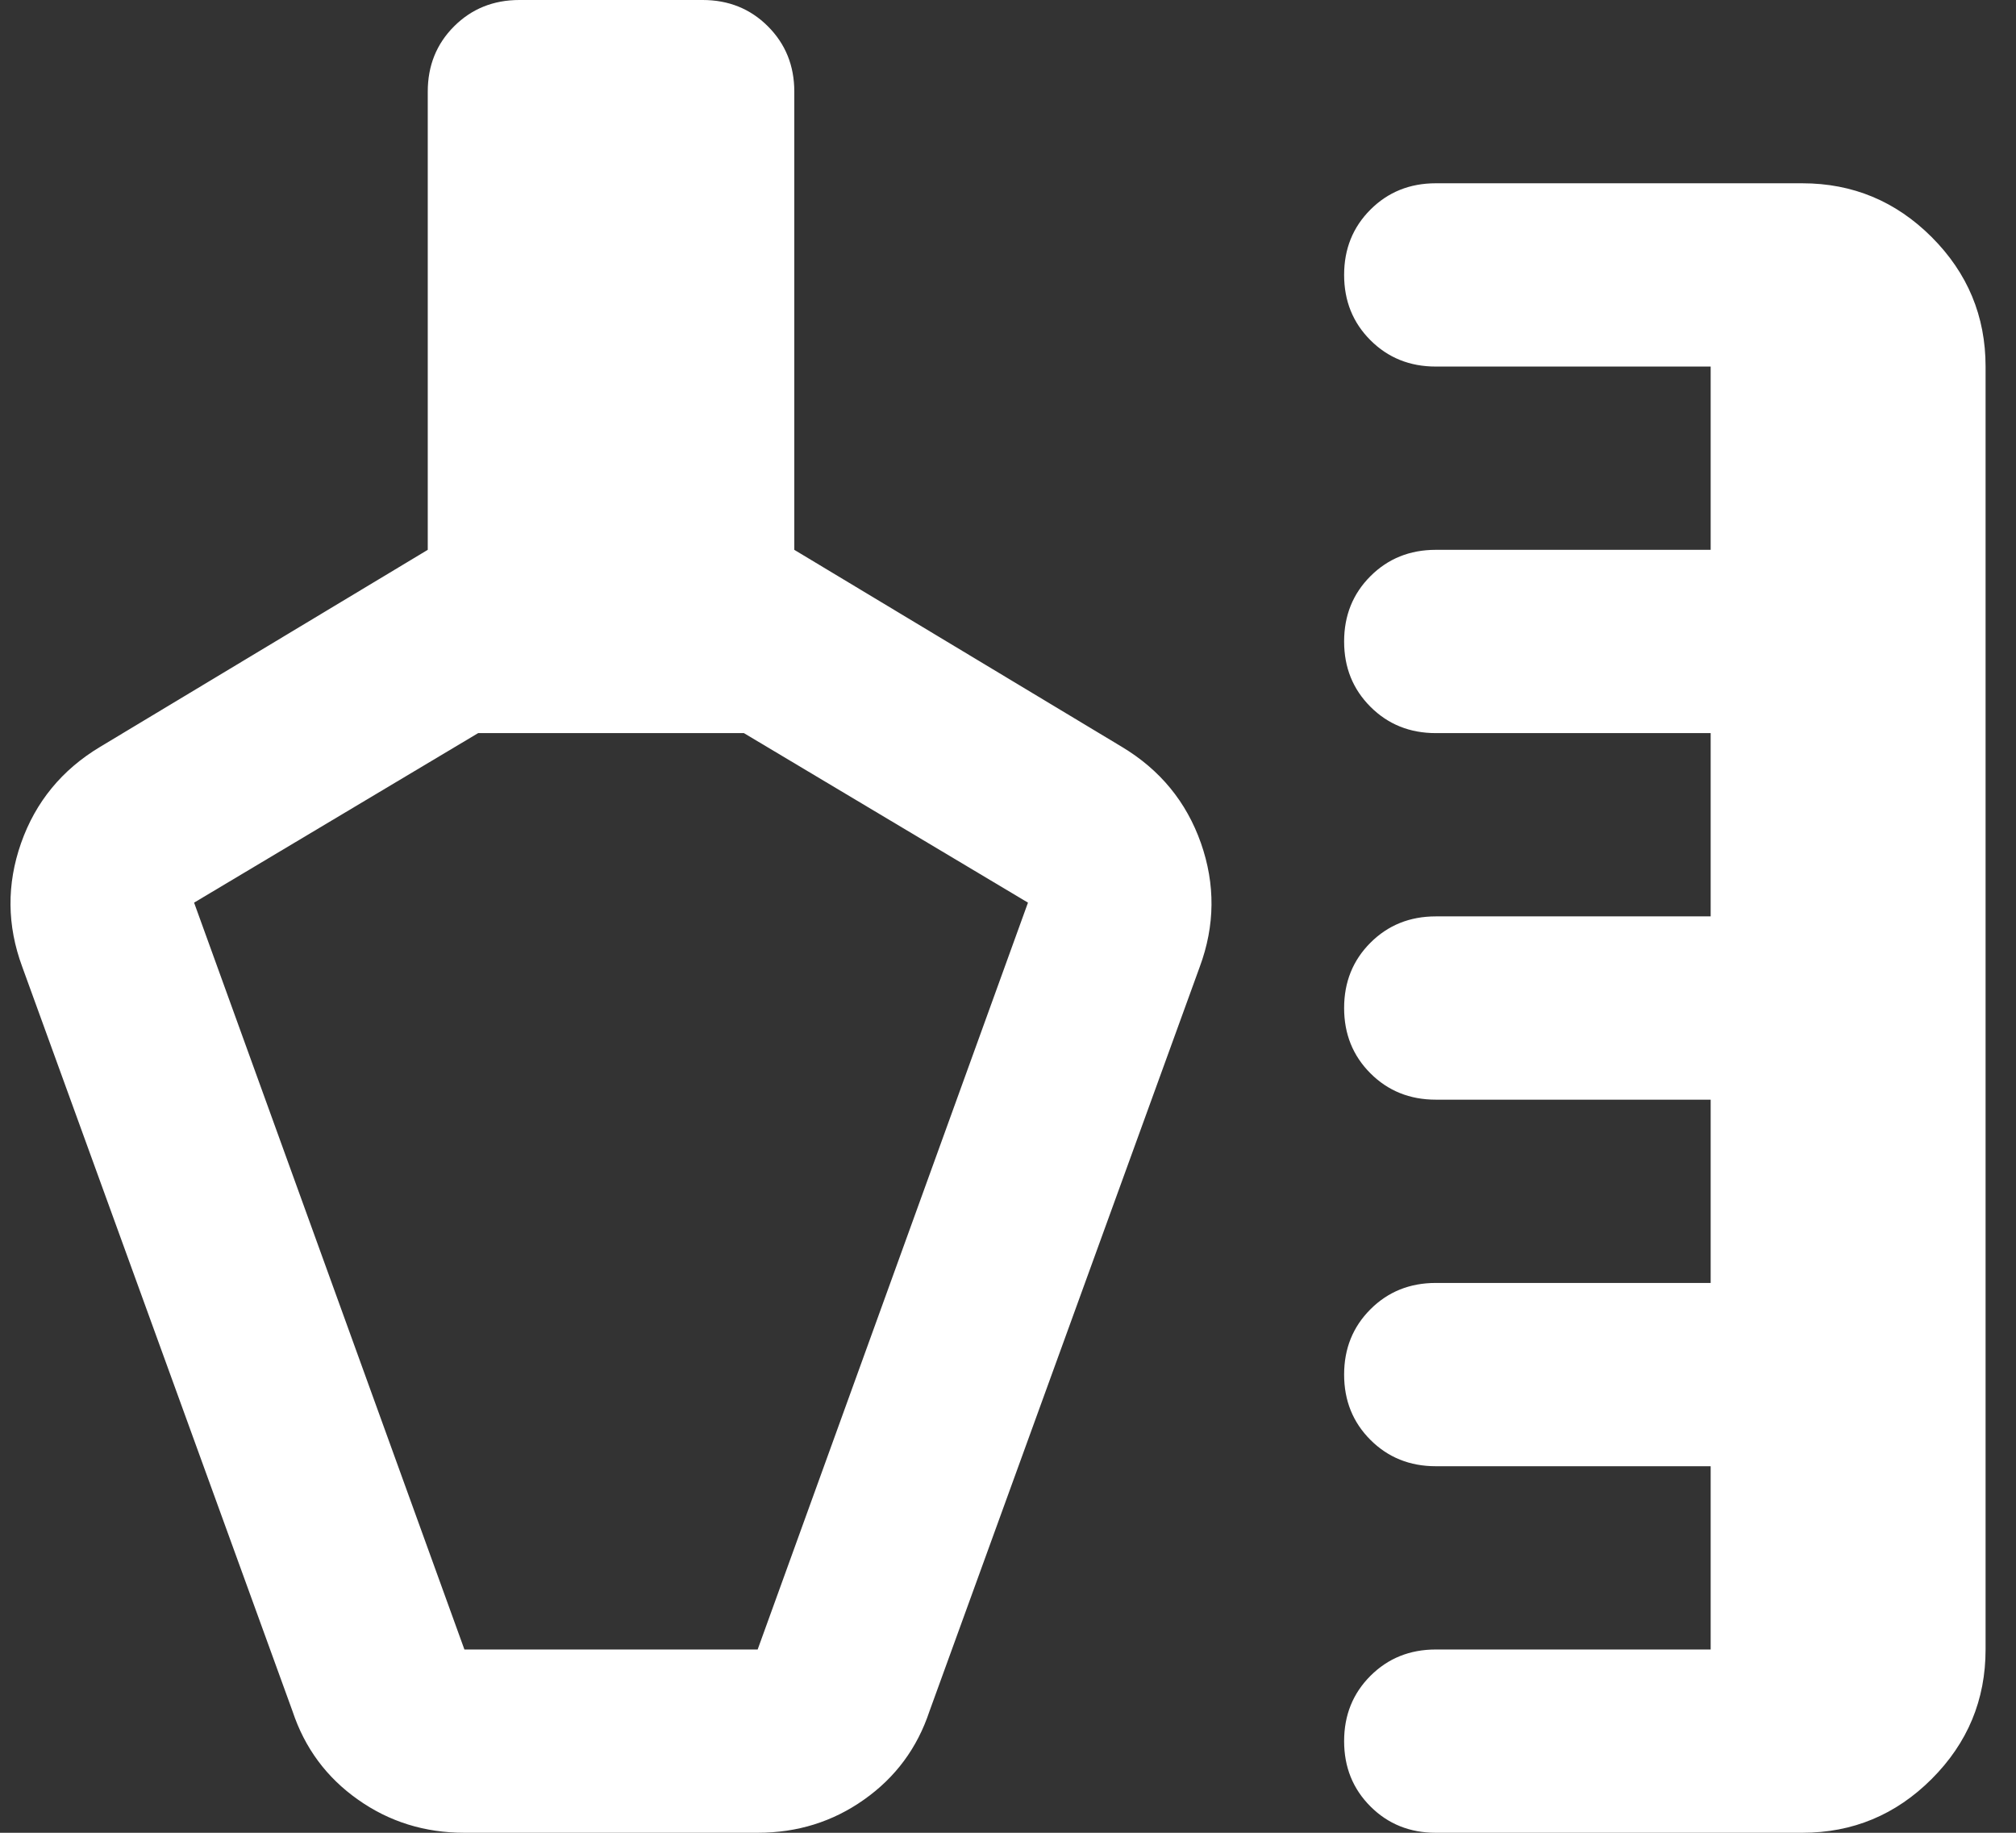 <svg width="33" height="30" viewBox="0 0 33 30" fill="none" xmlns="http://www.w3.org/2000/svg">
<rect x="0" y="0" width="33" height="30" fill="#333333" stroke="none"/>
<path d="M23.502 30C23.077 30 22.72 29.856 22.433 29.569C22.145 29.281 22.002 28.925 22.002 28.5C22.002 28.075 22.145 27.719 22.433 27.431C22.72 27.144 23.077 27 23.502 27H28.002V24H23.502C23.077 24 22.72 23.856 22.433 23.569C22.145 23.281 22.002 22.925 22.002 22.5C22.002 22.075 22.145 21.719 22.433 21.431C22.72 21.144 23.077 21 23.502 21H28.002V18H23.502C23.077 18 22.72 17.856 22.433 17.569C22.145 17.281 22.002 16.925 22.002 16.5C22.002 16.075 22.145 15.719 22.433 15.431C22.72 15.144 23.077 15 23.502 15H28.002V12H23.502C23.077 12 22.72 11.856 22.433 11.569C22.145 11.281 22.002 10.925 22.002 10.5C22.002 10.075 22.145 9.719 22.433 9.431C22.72 9.144 23.077 9 23.502 9H28.002V6H23.502C23.077 6 22.72 5.856 22.433 5.569C22.145 5.281 22.002 4.925 22.002 4.5C22.002 4.075 22.145 3.719 22.433 3.431C22.72 3.144 23.077 3 23.502 3H29.502C30.327 3 31.033 3.294 31.62 3.881C32.208 4.469 32.502 5.175 32.502 6V27C32.502 27.825 32.208 28.531 31.62 29.119C31.033 29.706 30.327 30 29.502 30H23.502ZM7.602 27H12.402L16.827 14.775L12.177 12H7.827L3.177 14.775L7.602 27ZM4.789 28.012L0.364 15.825C0.114 15.15 0.108 14.475 0.345 13.8C0.583 13.125 1.014 12.6 1.639 12.225L7.002 9V1.5C7.002 1.075 7.145 0.719 7.433 0.431C7.72 0.144 8.077 0 8.502 0H11.502C11.927 0 12.283 0.144 12.57 0.431C12.858 0.719 13.002 1.075 13.002 1.5V9L18.364 12.225C18.989 12.6 19.42 13.125 19.658 13.8C19.895 14.475 19.889 15.15 19.639 15.825L15.214 28.012C15.014 28.613 14.658 29.094 14.145 29.456C13.633 29.819 13.052 30 12.402 30H7.602C6.952 30 6.37 29.819 5.858 29.456C5.345 29.094 4.989 28.613 4.789 28.012Z" fill="white"/>
</svg>
